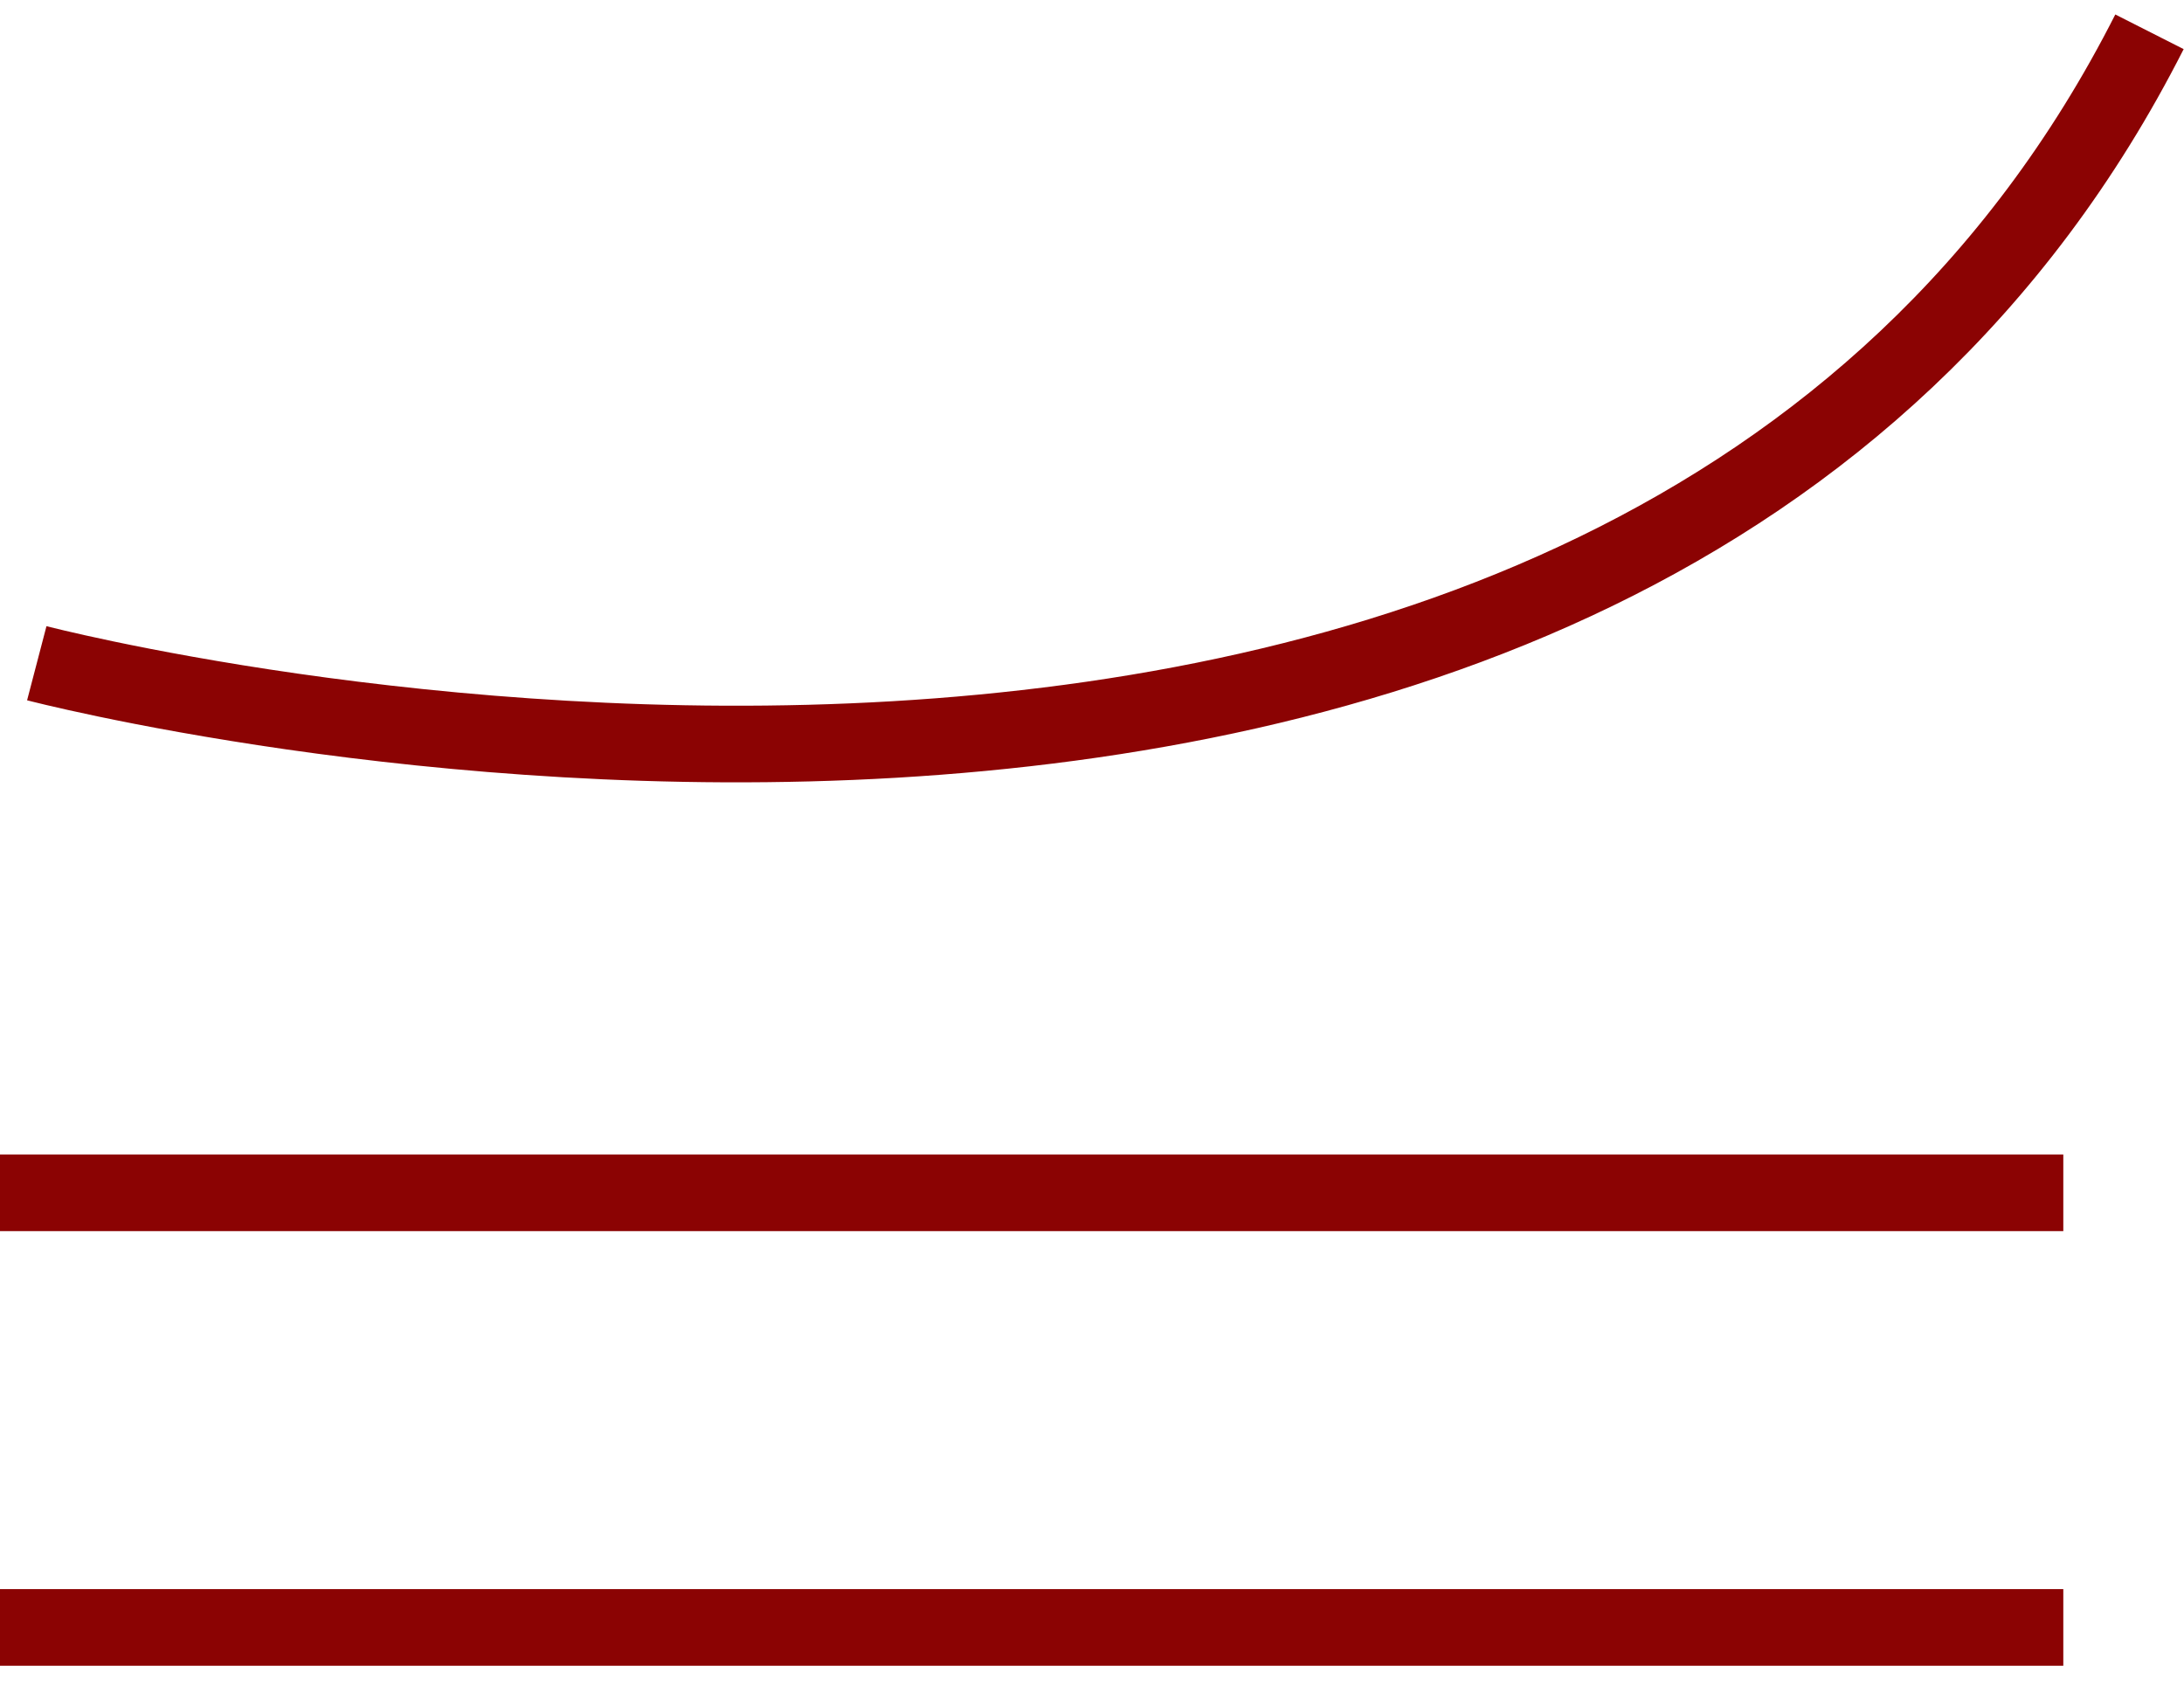 <?xml version="1.0" encoding="UTF-8"?> <svg xmlns="http://www.w3.org/2000/svg" width="57" height="44" viewBox="0 0 57 44" fill="none"> <path d="M0 42.475H53.85" stroke="#8B0303" stroke-width="2" stroke-miterlimit="10"></path> <path d="M0 31.132H53.85" stroke="#8B0303" stroke-width="2" stroke-miterlimit="10"></path> <path d="M0.96 17.31C0.96 17.31 42.269 28.111 56.099 0.83" stroke="#8B0303" stroke-width="2" stroke-miterlimit="10"></path> </svg> 